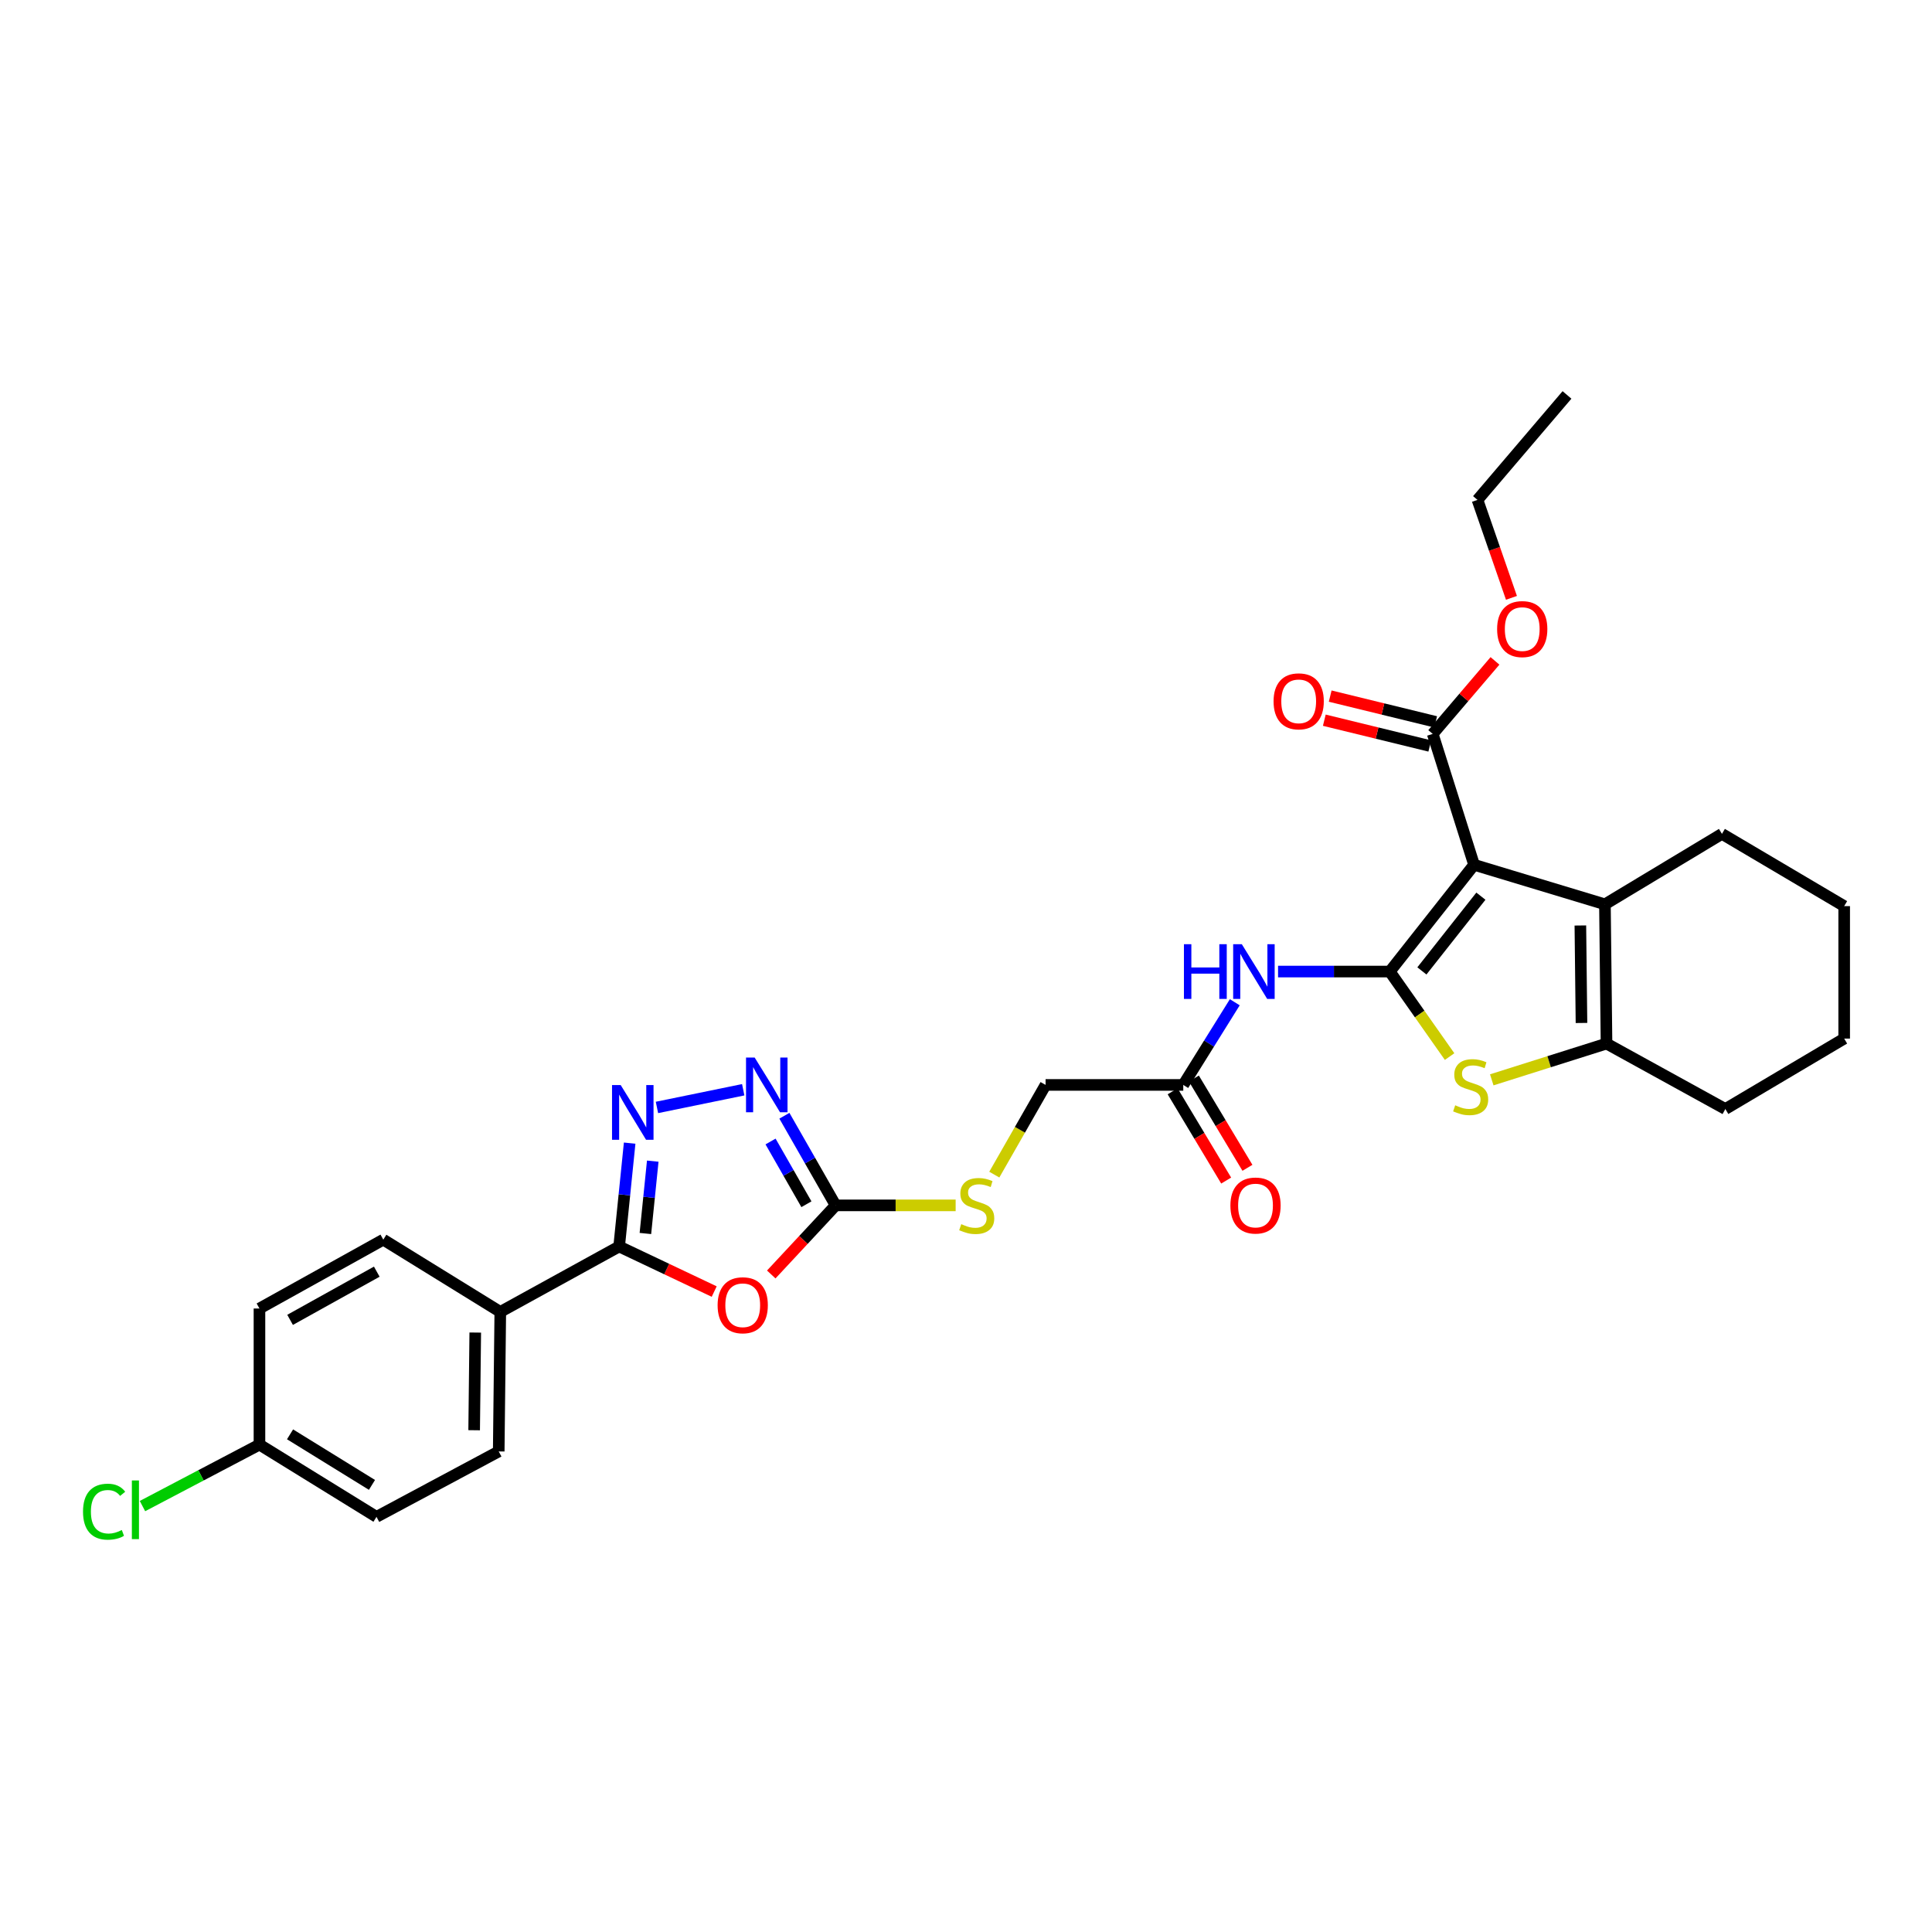 <?xml version='1.0' encoding='iso-8859-1'?>
<svg version='1.1' baseProfile='full'
              xmlns='http://www.w3.org/2000/svg'
                      xmlns:rdkit='http://www.rdkit.org/xml'
                      xmlns:xlink='http://www.w3.org/1999/xlink'
                  xml:space='preserve'
width='1000px' height='1000px' viewBox='0 0 1000 1000'>
<!-- END OF HEADER -->
<rect style='opacity:1.0;fill:#FFFFFF;stroke:none' width='1000' height='1000' x='0' y='0'> </rect>
<path class='bond-0' d='M 719.349,502.877 L 762.978,447.615' style='fill:none;fill-rule:evenodd;stroke:#000000;stroke-width:6px;stroke-linecap:butt;stroke-linejoin:miter;stroke-opacity:1' />
<path class='bond-0' d='M 735.97,502.543 L 766.51,463.86' style='fill:none;fill-rule:evenodd;stroke:#000000;stroke-width:6px;stroke-linecap:butt;stroke-linejoin:miter;stroke-opacity:1' />
<path class='bond-1' d='M 719.349,502.877 L 734.83,524.88' style='fill:none;fill-rule:evenodd;stroke:#000000;stroke-width:6px;stroke-linecap:butt;stroke-linejoin:miter;stroke-opacity:1' />
<path class='bond-1' d='M 734.83,524.88 L 750.31,546.884' style='fill:none;fill-rule:evenodd;stroke:#CCCC00;stroke-width:6px;stroke-linecap:butt;stroke-linejoin:miter;stroke-opacity:1' />
<path class='bond-9' d='M 719.349,502.877 L 690.436,502.877' style='fill:none;fill-rule:evenodd;stroke:#000000;stroke-width:6px;stroke-linecap:butt;stroke-linejoin:miter;stroke-opacity:1' />
<path class='bond-9' d='M 690.436,502.877 L 661.522,502.877' style='fill:none;fill-rule:evenodd;stroke:#0000FF;stroke-width:6px;stroke-linecap:butt;stroke-linejoin:miter;stroke-opacity:1' />
<path class='bond-3' d='M 762.978,447.615 L 830.706,468.071' style='fill:none;fill-rule:evenodd;stroke:#000000;stroke-width:6px;stroke-linecap:butt;stroke-linejoin:miter;stroke-opacity:1' />
<path class='bond-10' d='M 762.978,447.615 L 741.574,379.872' style='fill:none;fill-rule:evenodd;stroke:#000000;stroke-width:6px;stroke-linecap:butt;stroke-linejoin:miter;stroke-opacity:1' />
<path class='bond-6' d='M 772.133,558.923 L 801.833,549.537' style='fill:none;fill-rule:evenodd;stroke:#CCCC00;stroke-width:6px;stroke-linecap:butt;stroke-linejoin:miter;stroke-opacity:1' />
<path class='bond-6' d='M 801.833,549.537 L 831.534,540.15' style='fill:none;fill-rule:evenodd;stroke:#000000;stroke-width:6px;stroke-linecap:butt;stroke-linejoin:miter;stroke-opacity:1' />
<path class='bond-2' d='M 399.199,659.668 L 415.86,641.783' style='fill:none;fill-rule:evenodd;stroke:#FF0000;stroke-width:6px;stroke-linecap:butt;stroke-linejoin:miter;stroke-opacity:1' />
<path class='bond-2' d='M 415.86,641.783 L 432.522,623.898' style='fill:none;fill-rule:evenodd;stroke:#000000;stroke-width:6px;stroke-linecap:butt;stroke-linejoin:miter;stroke-opacity:1' />
<path class='bond-4' d='M 369.666,668.512 L 345.065,656.846' style='fill:none;fill-rule:evenodd;stroke:#FF0000;stroke-width:6px;stroke-linecap:butt;stroke-linejoin:miter;stroke-opacity:1' />
<path class='bond-4' d='M 345.065,656.846 L 320.465,645.181' style='fill:none;fill-rule:evenodd;stroke:#000000;stroke-width:6px;stroke-linecap:butt;stroke-linejoin:miter;stroke-opacity:1' />
<path class='bond-21' d='M 830.706,468.071 L 891.274,431.61' style='fill:none;fill-rule:evenodd;stroke:#000000;stroke-width:6px;stroke-linecap:butt;stroke-linejoin:miter;stroke-opacity:1' />
<path class='bond-30' d='M 830.706,468.071 L 831.534,540.15' style='fill:none;fill-rule:evenodd;stroke:#000000;stroke-width:6px;stroke-linecap:butt;stroke-linejoin:miter;stroke-opacity:1' />
<path class='bond-30' d='M 817.993,479.03 L 818.572,529.486' style='fill:none;fill-rule:evenodd;stroke:#000000;stroke-width:6px;stroke-linecap:butt;stroke-linejoin:miter;stroke-opacity:1' />
<path class='bond-12' d='M 320.465,645.181 L 258.949,679.039' style='fill:none;fill-rule:evenodd;stroke:#000000;stroke-width:6px;stroke-linecap:butt;stroke-linejoin:miter;stroke-opacity:1' />
<path class='bond-32' d='M 320.465,645.181 L 323.187,618.431' style='fill:none;fill-rule:evenodd;stroke:#000000;stroke-width:6px;stroke-linecap:butt;stroke-linejoin:miter;stroke-opacity:1' />
<path class='bond-32' d='M 323.187,618.431 L 325.908,591.681' style='fill:none;fill-rule:evenodd;stroke:#0000FF;stroke-width:6px;stroke-linecap:butt;stroke-linejoin:miter;stroke-opacity:1' />
<path class='bond-32' d='M 334.054,638.456 L 335.959,619.73' style='fill:none;fill-rule:evenodd;stroke:#000000;stroke-width:6px;stroke-linecap:butt;stroke-linejoin:miter;stroke-opacity:1' />
<path class='bond-32' d='M 335.959,619.73 L 337.864,601.005' style='fill:none;fill-rule:evenodd;stroke:#0000FF;stroke-width:6px;stroke-linecap:butt;stroke-linejoin:miter;stroke-opacity:1' />
<path class='bond-5' d='M 340.036,573.211 L 384.691,564.054' style='fill:none;fill-rule:evenodd;stroke:#0000FF;stroke-width:6px;stroke-linecap:butt;stroke-linejoin:miter;stroke-opacity:1' />
<path class='bond-24' d='M 831.534,540.15 L 893.043,574.022' style='fill:none;fill-rule:evenodd;stroke:#000000;stroke-width:6px;stroke-linecap:butt;stroke-linejoin:miter;stroke-opacity:1' />
<path class='bond-7' d='M 432.522,623.898 L 463.583,623.898' style='fill:none;fill-rule:evenodd;stroke:#000000;stroke-width:6px;stroke-linecap:butt;stroke-linejoin:miter;stroke-opacity:1' />
<path class='bond-7' d='M 463.583,623.898 L 494.644,623.898' style='fill:none;fill-rule:evenodd;stroke:#CCCC00;stroke-width:6px;stroke-linecap:butt;stroke-linejoin:miter;stroke-opacity:1' />
<path class='bond-8' d='M 432.522,623.898 L 419.262,600.704' style='fill:none;fill-rule:evenodd;stroke:#000000;stroke-width:6px;stroke-linecap:butt;stroke-linejoin:miter;stroke-opacity:1' />
<path class='bond-8' d='M 419.262,600.704 L 406.003,577.51' style='fill:none;fill-rule:evenodd;stroke:#0000FF;stroke-width:6px;stroke-linecap:butt;stroke-linejoin:miter;stroke-opacity:1' />
<path class='bond-8' d='M 417.398,623.312 L 408.117,607.076' style='fill:none;fill-rule:evenodd;stroke:#000000;stroke-width:6px;stroke-linecap:butt;stroke-linejoin:miter;stroke-opacity:1' />
<path class='bond-8' d='M 408.117,607.076 L 398.835,590.84' style='fill:none;fill-rule:evenodd;stroke:#0000FF;stroke-width:6px;stroke-linecap:butt;stroke-linejoin:miter;stroke-opacity:1' />
<path class='bond-11' d='M 639.123,518.765 L 625.79,540.16' style='fill:none;fill-rule:evenodd;stroke:#0000FF;stroke-width:6px;stroke-linecap:butt;stroke-linejoin:miter;stroke-opacity:1' />
<path class='bond-11' d='M 625.79,540.16 L 612.457,561.555' style='fill:none;fill-rule:evenodd;stroke:#000000;stroke-width:6px;stroke-linecap:butt;stroke-linejoin:miter;stroke-opacity:1' />
<path class='bond-14' d='M 743.097,373.637 L 715.801,366.969' style='fill:none;fill-rule:evenodd;stroke:#000000;stroke-width:6px;stroke-linecap:butt;stroke-linejoin:miter;stroke-opacity:1' />
<path class='bond-14' d='M 715.801,366.969 L 688.506,360.302' style='fill:none;fill-rule:evenodd;stroke:#FF0000;stroke-width:6px;stroke-linecap:butt;stroke-linejoin:miter;stroke-opacity:1' />
<path class='bond-14' d='M 740.05,386.108 L 712.755,379.441' style='fill:none;fill-rule:evenodd;stroke:#000000;stroke-width:6px;stroke-linecap:butt;stroke-linejoin:miter;stroke-opacity:1' />
<path class='bond-14' d='M 712.755,379.441 L 685.459,372.773' style='fill:none;fill-rule:evenodd;stroke:#FF0000;stroke-width:6px;stroke-linecap:butt;stroke-linejoin:miter;stroke-opacity:1' />
<path class='bond-19' d='M 741.574,379.872 L 757.686,360.974' style='fill:none;fill-rule:evenodd;stroke:#000000;stroke-width:6px;stroke-linecap:butt;stroke-linejoin:miter;stroke-opacity:1' />
<path class='bond-19' d='M 757.686,360.974 L 773.799,342.076' style='fill:none;fill-rule:evenodd;stroke:#FF0000;stroke-width:6px;stroke-linecap:butt;stroke-linejoin:miter;stroke-opacity:1' />
<path class='bond-15' d='M 606.952,564.856 L 620.81,587.96' style='fill:none;fill-rule:evenodd;stroke:#000000;stroke-width:6px;stroke-linecap:butt;stroke-linejoin:miter;stroke-opacity:1' />
<path class='bond-15' d='M 620.81,587.96 L 634.667,611.063' style='fill:none;fill-rule:evenodd;stroke:#FF0000;stroke-width:6px;stroke-linecap:butt;stroke-linejoin:miter;stroke-opacity:1' />
<path class='bond-15' d='M 617.961,558.253 L 631.819,581.356' style='fill:none;fill-rule:evenodd;stroke:#000000;stroke-width:6px;stroke-linecap:butt;stroke-linejoin:miter;stroke-opacity:1' />
<path class='bond-15' d='M 631.819,581.356 L 645.677,604.459' style='fill:none;fill-rule:evenodd;stroke:#FF0000;stroke-width:6px;stroke-linecap:butt;stroke-linejoin:miter;stroke-opacity:1' />
<path class='bond-18' d='M 612.457,561.555 L 541.19,561.555' style='fill:none;fill-rule:evenodd;stroke:#000000;stroke-width:6px;stroke-linecap:butt;stroke-linejoin:miter;stroke-opacity:1' />
<path class='bond-16' d='M 258.949,679.039 L 258.136,751.261' style='fill:none;fill-rule:evenodd;stroke:#000000;stroke-width:6px;stroke-linecap:butt;stroke-linejoin:miter;stroke-opacity:1' />
<path class='bond-16' d='M 245.99,689.727 L 245.42,740.283' style='fill:none;fill-rule:evenodd;stroke:#000000;stroke-width:6px;stroke-linecap:butt;stroke-linejoin:miter;stroke-opacity:1' />
<path class='bond-17' d='M 258.949,679.039 L 198.395,641.644' style='fill:none;fill-rule:evenodd;stroke:#000000;stroke-width:6px;stroke-linecap:butt;stroke-linejoin:miter;stroke-opacity:1' />
<path class='bond-13' d='M 514.648,607.983 L 527.919,584.769' style='fill:none;fill-rule:evenodd;stroke:#CCCC00;stroke-width:6px;stroke-linecap:butt;stroke-linejoin:miter;stroke-opacity:1' />
<path class='bond-13' d='M 527.919,584.769 L 541.19,561.555' style='fill:none;fill-rule:evenodd;stroke:#000000;stroke-width:6px;stroke-linecap:butt;stroke-linejoin:miter;stroke-opacity:1' />
<path class='bond-22' d='M 258.136,751.261 L 194.872,785.118' style='fill:none;fill-rule:evenodd;stroke:#000000;stroke-width:6px;stroke-linecap:butt;stroke-linejoin:miter;stroke-opacity:1' />
<path class='bond-23' d='M 198.395,641.644 L 134.297,677.284' style='fill:none;fill-rule:evenodd;stroke:#000000;stroke-width:6px;stroke-linecap:butt;stroke-linejoin:miter;stroke-opacity:1' />
<path class='bond-23' d='M 195.019,658.21 L 150.15,683.158' style='fill:none;fill-rule:evenodd;stroke:#000000;stroke-width:6px;stroke-linecap:butt;stroke-linejoin:miter;stroke-opacity:1' />
<path class='bond-26' d='M 782.327,309.444 L 773.537,284.094' style='fill:none;fill-rule:evenodd;stroke:#FF0000;stroke-width:6px;stroke-linecap:butt;stroke-linejoin:miter;stroke-opacity:1' />
<path class='bond-26' d='M 773.537,284.094 L 764.747,258.744' style='fill:none;fill-rule:evenodd;stroke:#000000;stroke-width:6px;stroke-linecap:butt;stroke-linejoin:miter;stroke-opacity:1' />
<path class='bond-20' d='M 134.297,747.723 L 134.297,677.284' style='fill:none;fill-rule:evenodd;stroke:#000000;stroke-width:6px;stroke-linecap:butt;stroke-linejoin:miter;stroke-opacity:1' />
<path class='bond-25' d='M 134.297,747.723 L 104.021,763.635' style='fill:none;fill-rule:evenodd;stroke:#000000;stroke-width:6px;stroke-linecap:butt;stroke-linejoin:miter;stroke-opacity:1' />
<path class='bond-25' d='M 104.021,763.635 L 73.745,779.546' style='fill:none;fill-rule:evenodd;stroke:#00CC00;stroke-width:6px;stroke-linecap:butt;stroke-linejoin:miter;stroke-opacity:1' />
<path class='bond-33' d='M 134.297,747.723 L 194.872,785.118' style='fill:none;fill-rule:evenodd;stroke:#000000;stroke-width:6px;stroke-linecap:butt;stroke-linejoin:miter;stroke-opacity:1' />
<path class='bond-33' d='M 150.127,742.408 L 192.53,768.585' style='fill:none;fill-rule:evenodd;stroke:#000000;stroke-width:6px;stroke-linecap:butt;stroke-linejoin:miter;stroke-opacity:1' />
<path class='bond-27' d='M 891.274,431.61 L 954.545,469.005' style='fill:none;fill-rule:evenodd;stroke:#000000;stroke-width:6px;stroke-linecap:butt;stroke-linejoin:miter;stroke-opacity:1' />
<path class='bond-28' d='M 893.043,574.022 L 954.545,537.569' style='fill:none;fill-rule:evenodd;stroke:#000000;stroke-width:6px;stroke-linecap:butt;stroke-linejoin:miter;stroke-opacity:1' />
<path class='bond-29' d='M 764.747,258.744 L 811.071,204.417' style='fill:none;fill-rule:evenodd;stroke:#000000;stroke-width:6px;stroke-linecap:butt;stroke-linejoin:miter;stroke-opacity:1' />
<path class='bond-31' d='M 954.545,469.005 L 954.545,537.569' style='fill:none;fill-rule:evenodd;stroke:#000000;stroke-width:6px;stroke-linecap:butt;stroke-linejoin:miter;stroke-opacity:1' />
<path  class='atom-2' d='M 753.209 572.095
Q 753.529 572.215, 754.849 572.775
Q 756.169 573.335, 757.609 573.695
Q 759.089 574.015, 760.529 574.015
Q 763.209 574.015, 764.769 572.735
Q 766.329 571.415, 766.329 569.135
Q 766.329 567.575, 765.529 566.615
Q 764.769 565.655, 763.569 565.135
Q 762.369 564.615, 760.369 564.015
Q 757.849 563.255, 756.329 562.535
Q 754.849 561.815, 753.769 560.295
Q 752.729 558.775, 752.729 556.215
Q 752.729 552.655, 755.129 550.455
Q 757.569 548.255, 762.369 548.255
Q 765.649 548.255, 769.369 549.815
L 768.449 552.895
Q 765.049 551.495, 762.489 551.495
Q 759.729 551.495, 758.209 552.655
Q 756.689 553.775, 756.729 555.735
Q 756.729 557.255, 757.489 558.175
Q 758.289 559.095, 759.409 559.615
Q 760.569 560.135, 762.489 560.735
Q 765.049 561.535, 766.569 562.335
Q 768.089 563.135, 769.169 564.775
Q 770.289 566.375, 770.289 569.135
Q 770.289 573.055, 767.649 575.175
Q 765.049 577.255, 760.689 577.255
Q 758.169 577.255, 756.249 576.695
Q 754.369 576.175, 752.129 575.255
L 753.209 572.095
' fill='#CCCC00'/>
<path  class='atom-3' d='M 371.435 675.595
Q 371.435 668.795, 374.795 664.995
Q 378.155 661.195, 384.435 661.195
Q 390.715 661.195, 394.075 664.995
Q 397.435 668.795, 397.435 675.595
Q 397.435 682.475, 394.035 686.395
Q 390.635 690.275, 384.435 690.275
Q 378.195 690.275, 374.795 686.395
Q 371.435 682.515, 371.435 675.595
M 384.435 687.075
Q 388.755 687.075, 391.075 684.195
Q 393.435 681.275, 393.435 675.595
Q 393.435 670.035, 391.075 667.235
Q 388.755 664.395, 384.435 664.395
Q 380.115 664.395, 377.755 667.195
Q 375.435 669.995, 375.435 675.595
Q 375.435 681.315, 377.755 684.195
Q 380.115 687.075, 384.435 687.075
' fill='#FF0000'/>
<path  class='atom-6' d='M 321.266 561.617
L 330.546 576.617
Q 331.466 578.097, 332.946 580.777
Q 334.426 583.457, 334.506 583.617
L 334.506 561.617
L 338.266 561.617
L 338.266 589.937
L 334.386 589.937
L 324.426 573.537
Q 323.266 571.617, 322.026 569.417
Q 320.826 567.217, 320.466 566.537
L 320.466 589.937
L 316.786 589.937
L 316.786 561.617
L 321.266 561.617
' fill='#0000FF'/>
<path  class='atom-9' d='M 390.621 547.395
L 399.901 562.395
Q 400.821 563.875, 402.301 566.555
Q 403.781 569.235, 403.861 569.395
L 403.861 547.395
L 407.621 547.395
L 407.621 575.715
L 403.741 575.715
L 393.781 559.315
Q 392.621 557.395, 391.381 555.195
Q 390.181 552.995, 389.821 552.315
L 389.821 575.715
L 386.141 575.715
L 386.141 547.395
L 390.621 547.395
' fill='#0000FF'/>
<path  class='atom-10' d='M 612.804 488.717
L 616.644 488.717
L 616.644 500.757
L 631.124 500.757
L 631.124 488.717
L 634.964 488.717
L 634.964 517.037
L 631.124 517.037
L 631.124 503.957
L 616.644 503.957
L 616.644 517.037
L 612.804 517.037
L 612.804 488.717
' fill='#0000FF'/>
<path  class='atom-10' d='M 642.764 488.717
L 652.044 503.717
Q 652.964 505.197, 654.444 507.877
Q 655.924 510.557, 656.004 510.717
L 656.004 488.717
L 659.764 488.717
L 659.764 517.037
L 655.884 517.037
L 645.924 500.637
Q 644.764 498.717, 643.524 496.517
Q 642.324 494.317, 641.964 493.637
L 641.964 517.037
L 638.284 517.037
L 638.284 488.717
L 642.764 488.717
' fill='#0000FF'/>
<path  class='atom-14' d='M 497.55 633.618
Q 497.87 633.738, 499.19 634.298
Q 500.51 634.858, 501.95 635.218
Q 503.43 635.538, 504.87 635.538
Q 507.55 635.538, 509.11 634.258
Q 510.67 632.938, 510.67 630.658
Q 510.67 629.098, 509.87 628.138
Q 509.11 627.178, 507.91 626.658
Q 506.71 626.138, 504.71 625.538
Q 502.19 624.778, 500.67 624.058
Q 499.19 623.338, 498.11 621.818
Q 497.07 620.298, 497.07 617.738
Q 497.07 614.178, 499.47 611.978
Q 501.91 609.778, 506.71 609.778
Q 509.99 609.778, 513.71 611.338
L 512.79 614.418
Q 509.39 613.018, 506.83 613.018
Q 504.07 613.018, 502.55 614.178
Q 501.03 615.298, 501.07 617.258
Q 501.07 618.778, 501.83 619.698
Q 502.63 620.618, 503.75 621.138
Q 504.91 621.658, 506.83 622.258
Q 509.39 623.058, 510.91 623.858
Q 512.43 624.658, 513.51 626.298
Q 514.63 627.898, 514.63 630.658
Q 514.63 634.578, 511.99 636.698
Q 509.39 638.778, 505.03 638.778
Q 502.51 638.778, 500.59 638.218
Q 498.71 637.698, 496.47 636.778
L 497.55 633.618
' fill='#CCCC00'/>
<path  class='atom-15' d='M 659.197 363.006
Q 659.197 356.206, 662.557 352.406
Q 665.917 348.606, 672.197 348.606
Q 678.477 348.606, 681.837 352.406
Q 685.197 356.206, 685.197 363.006
Q 685.197 369.886, 681.797 373.806
Q 678.397 377.686, 672.197 377.686
Q 665.957 377.686, 662.557 373.806
Q 659.197 369.926, 659.197 363.006
M 672.197 374.486
Q 676.517 374.486, 678.837 371.606
Q 681.197 368.686, 681.197 363.006
Q 681.197 357.446, 678.837 354.646
Q 676.517 351.806, 672.197 351.806
Q 667.877 351.806, 665.517 354.606
Q 663.197 357.406, 663.197 363.006
Q 663.197 368.726, 665.517 371.606
Q 667.877 374.486, 672.197 374.486
' fill='#FF0000'/>
<path  class='atom-16' d='M 636.852 623.978
Q 636.852 617.178, 640.212 613.378
Q 643.572 609.578, 649.852 609.578
Q 656.132 609.578, 659.492 613.378
Q 662.852 617.178, 662.852 623.978
Q 662.852 630.858, 659.452 634.778
Q 656.052 638.658, 649.852 638.658
Q 643.612 638.658, 640.212 634.778
Q 636.852 630.898, 636.852 623.978
M 649.852 635.458
Q 654.172 635.458, 656.492 632.578
Q 658.852 629.658, 658.852 623.978
Q 658.852 618.418, 656.492 615.618
Q 654.172 612.778, 649.852 612.778
Q 645.532 612.778, 643.172 615.578
Q 640.852 618.378, 640.852 623.978
Q 640.852 629.698, 643.172 632.578
Q 645.532 635.458, 649.852 635.458
' fill='#FF0000'/>
<path  class='atom-20' d='M 774.905 325.611
Q 774.905 318.811, 778.265 315.011
Q 781.625 311.211, 787.905 311.211
Q 794.185 311.211, 797.545 315.011
Q 800.905 318.811, 800.905 325.611
Q 800.905 332.491, 797.505 336.411
Q 794.105 340.291, 787.905 340.291
Q 781.665 340.291, 778.265 336.411
Q 774.905 332.531, 774.905 325.611
M 787.905 337.091
Q 792.225 337.091, 794.545 334.211
Q 796.905 331.291, 796.905 325.611
Q 796.905 320.051, 794.545 317.251
Q 792.225 314.411, 787.905 314.411
Q 783.585 314.411, 781.225 317.211
Q 778.905 320.011, 778.905 325.611
Q 778.905 331.331, 781.225 334.211
Q 783.585 337.091, 787.905 337.091
' fill='#FF0000'/>
<path  class='atom-26' d='M 42.971 782.446
Q 42.971 775.406, 46.251 771.726
Q 49.571 768.006, 55.851 768.006
Q 61.691 768.006, 64.811 772.126
L 62.171 774.286
Q 59.891 771.286, 55.851 771.286
Q 51.571 771.286, 49.291 774.166
Q 47.051 777.006, 47.051 782.446
Q 47.051 788.046, 49.371 790.926
Q 51.731 793.806, 56.291 793.806
Q 59.411 793.806, 63.051 791.926
L 64.171 794.926
Q 62.691 795.886, 60.451 796.446
Q 58.211 797.006, 55.731 797.006
Q 49.571 797.006, 46.251 793.246
Q 42.971 789.486, 42.971 782.446
' fill='#00CC00'/>
<path  class='atom-26' d='M 68.251 766.286
L 71.931 766.286
L 71.931 796.646
L 68.251 796.646
L 68.251 766.286
' fill='#00CC00'/>
</svg>
